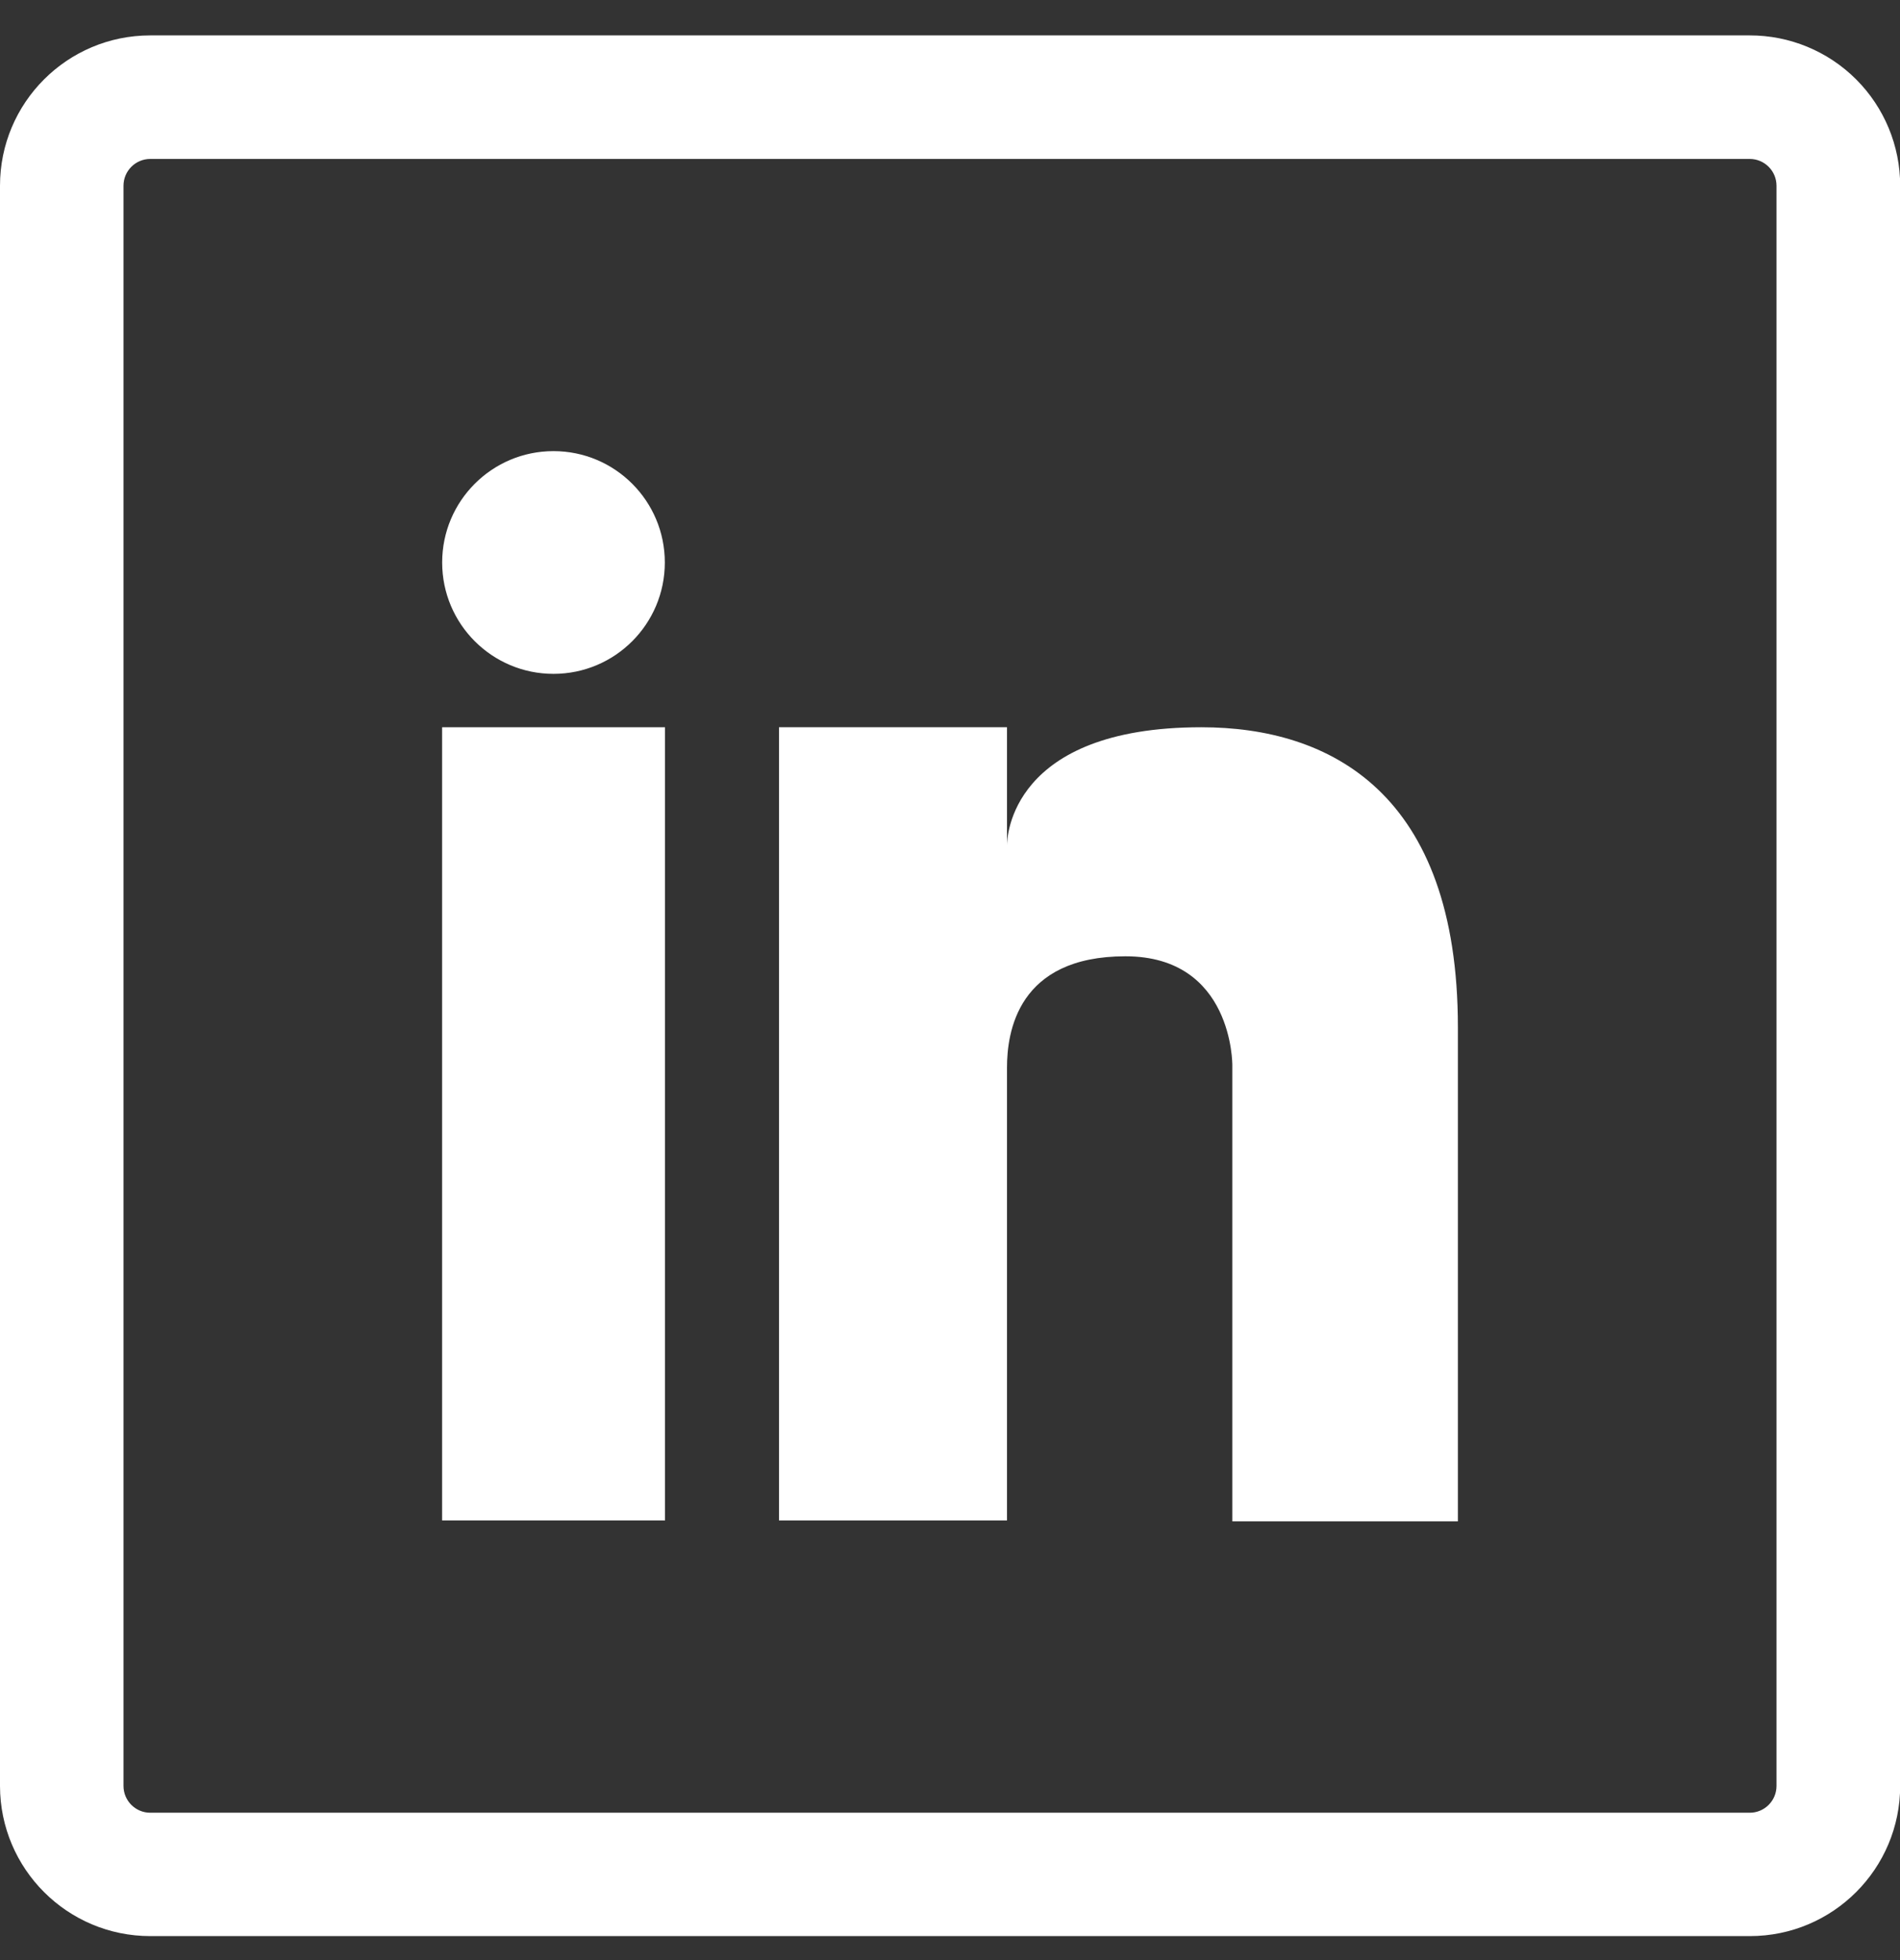 <?xml version="1.0" encoding="UTF-8"?>
<svg width="32px" height="33px" viewBox="0 0 32 33" version="1.1" xmlns="http://www.w3.org/2000/svg" xmlns:xlink="http://www.w3.org/1999/xlink">
    <rect x="0" y="0" width="32" height="33" fill="#333333" stroke="none"/>
    <title>Group 33</title>
    <g id="Page-1" stroke="none" stroke-width="1" fill="none" fill-rule="evenodd">
        <g id="walltechcorp-website-design-desktop" transform="translate(-697, -3709)" fill="#FFFFFF" fill-rule="nonzero">
            <g id="Group-32" transform="translate(0, 1386.6)">
                <g id="Group-22" transform="translate(0, 2100.996)">
                    <g id="Group-19-Copy" transform="translate(697, 72)">
                        <g id="Group-33" transform="translate(0, 150)">
                            <path d="M29.469,2.08 C29.718,2.08 29.92,2.282 29.92,2.531 L29.92,29.472 C29.92,29.721 29.718,29.923 29.469,29.923 L2.531,29.923 C2.282,29.923 2.08,29.721 2.08,29.472 L2.08,2.531 C2.08,2.282 2.282,2.08 2.531,2.08 L29.472,2.08 M29.472,2.01603719e-06 L2.531,2.01603719e-06 C1.133,2.01603719e-06 0,1.133 0,2.531 L0,29.472 C0.002,30.869 1.135,32 2.531,32 L29.472,32 C30.87,32 32.003,30.867 32.003,29.469 L32.003,2.531 C32.003,1.859 31.736,1.215 31.261,0.74 C30.785,0.265 30.141,-0.001 29.469,2.01603719e-06 L29.472,2.01603719e-06 Z" id="Shape"></path>
                            <rect id="Rectangle" x="7.446" y="11.648" width="3.754" height="13.354"></rect>
                            <path d="M20.234,11.648 C17.018,11.648 16.96,13.507 16.96,13.635 L16.96,11.648 L13.12,11.648 L13.12,25.002 L16.96,25.002 L16.96,17.379 C16.96,16.784 17.136,15.504 18.954,15.504 C20.771,15.504 20.755,17.338 20.755,17.338 L20.755,25.018 L24.554,25.018 L24.554,16.698 C24.554,12.752 22.4,11.648 20.234,11.648 Z" id="Path"></path>
                            <circle id="Oval" cx="9.322" cy="8.874" r="1.875"></circle>
                        </g>
                    </g>
                </g>
            </g>
        </g>
    </g>
</svg>